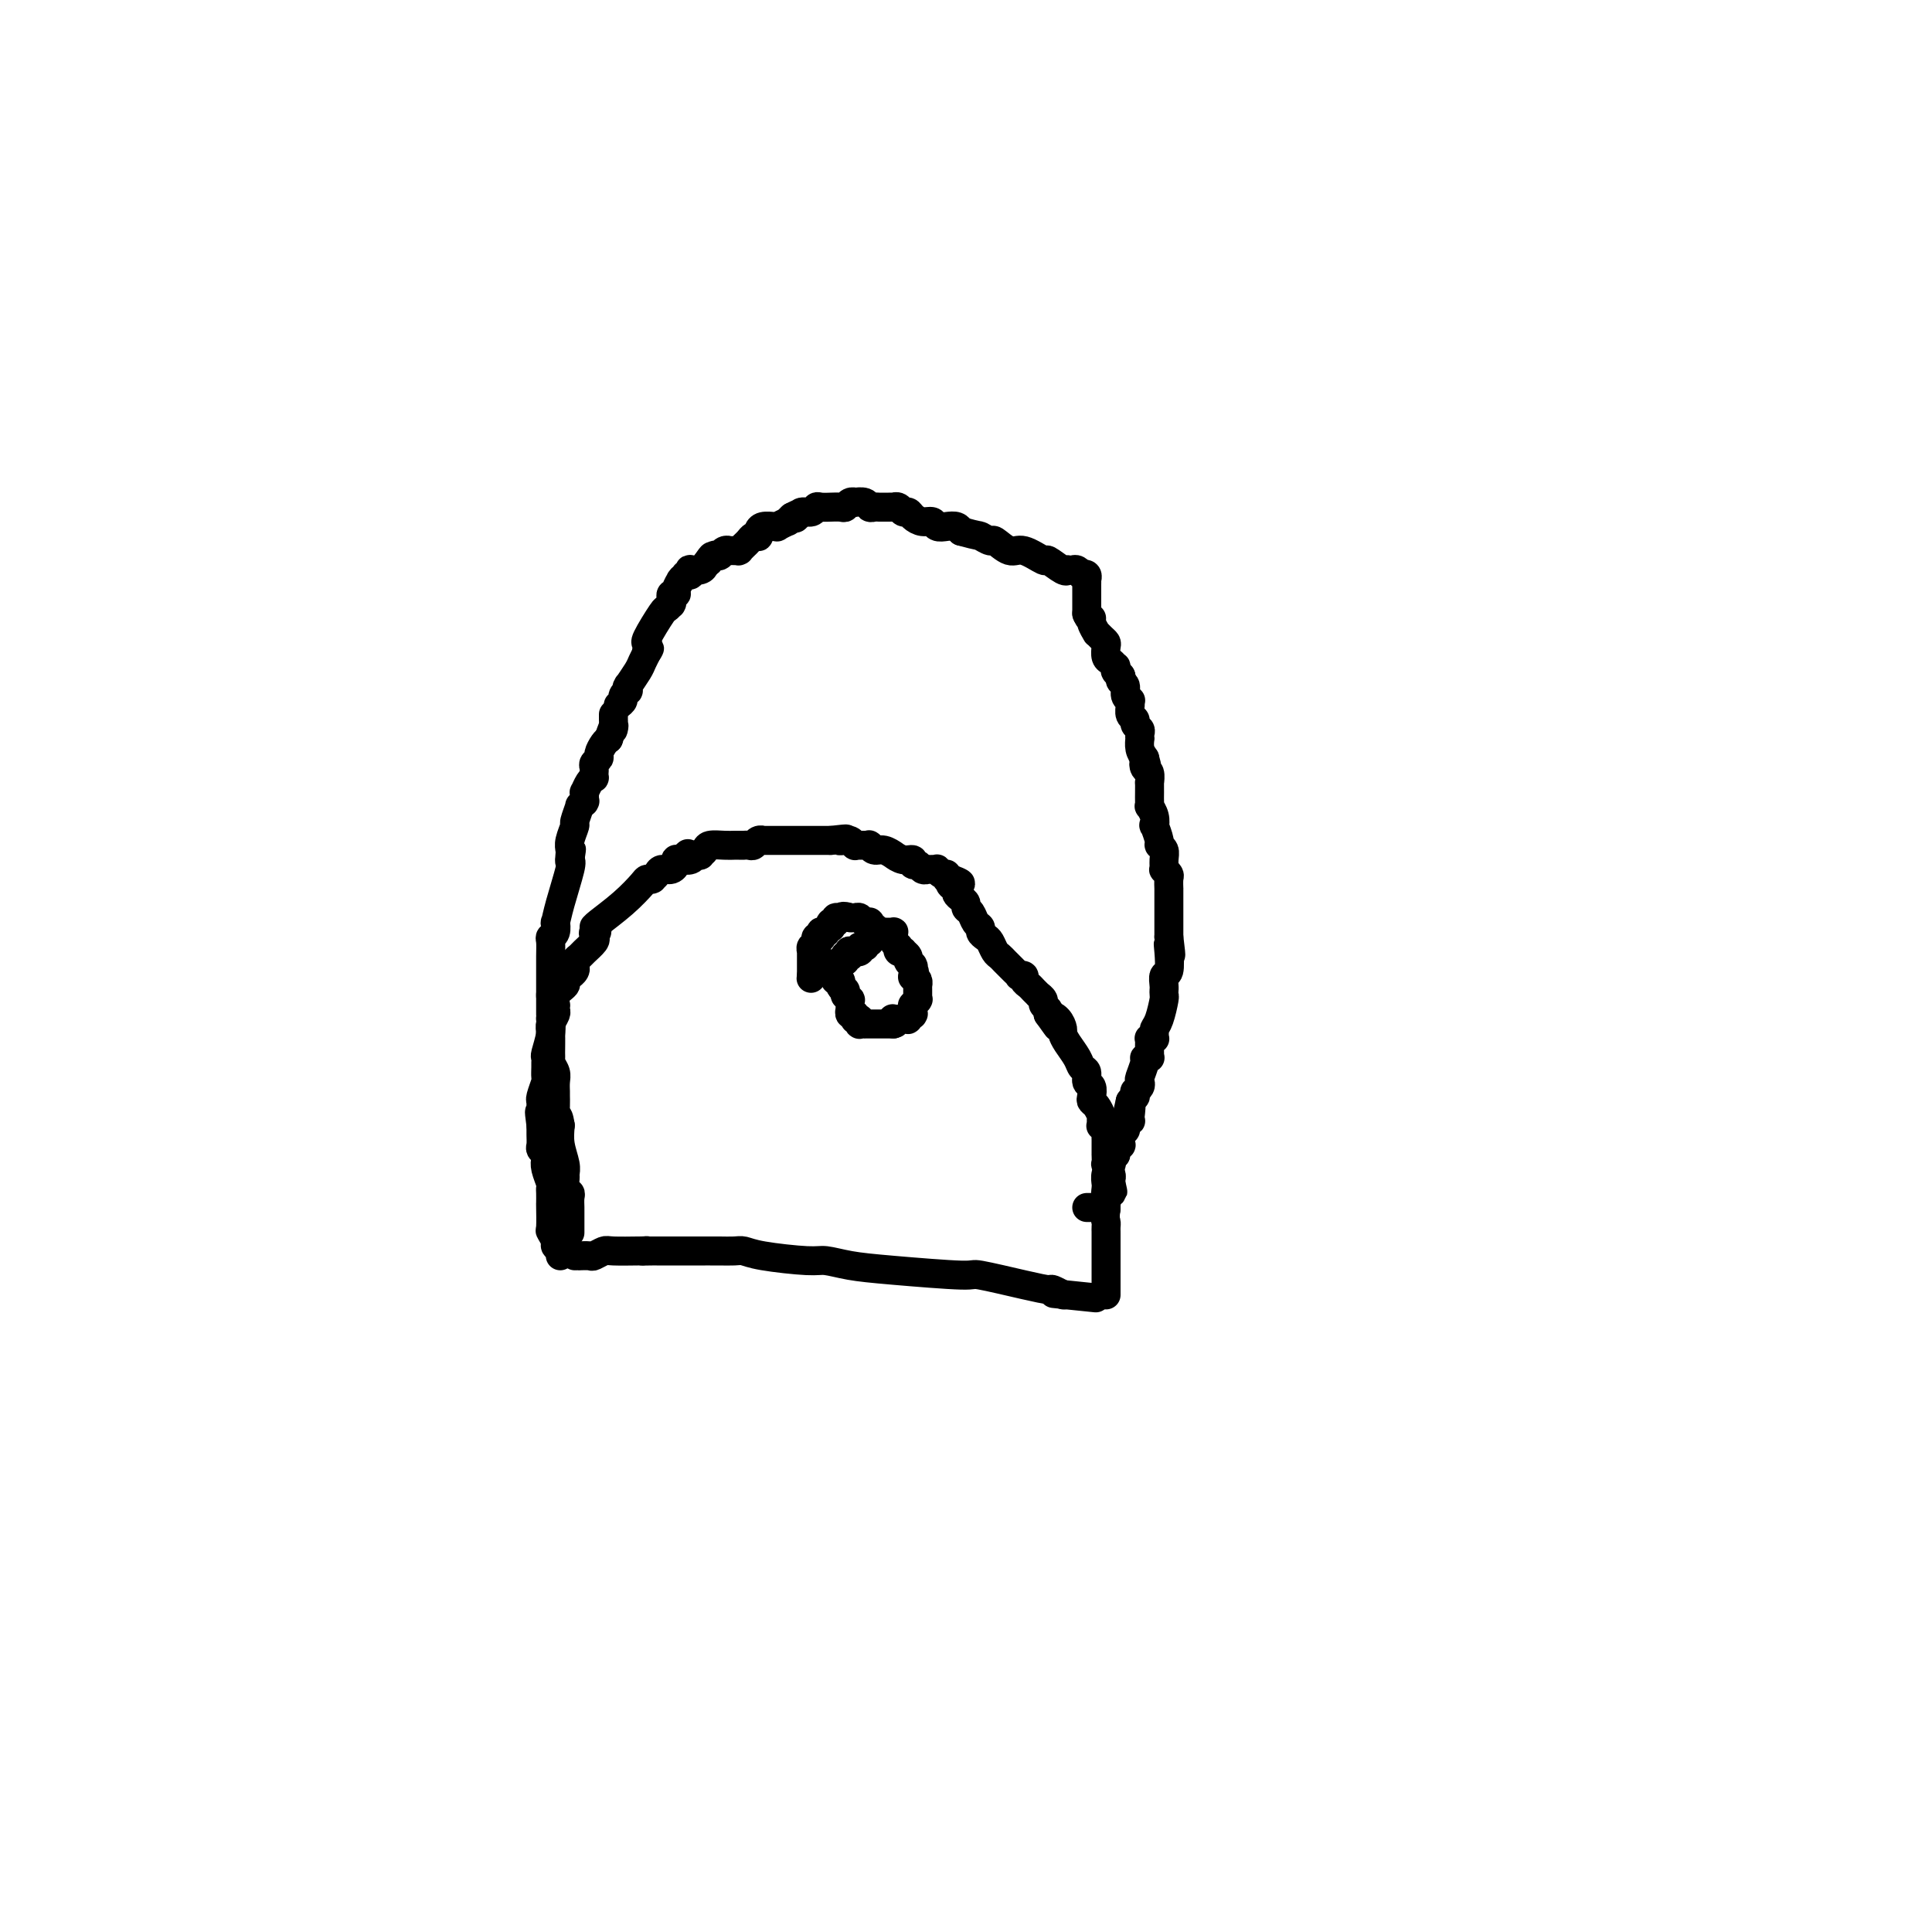 <svg viewBox='0 0 400 400' version='1.1' xmlns='http://www.w3.org/2000/svg' xmlns:xlink='http://www.w3.org/1999/xlink'><g fill='none' stroke='#000000' stroke-width='6' stroke-linecap='round' stroke-linejoin='round'><path d='M119,260c0.479,-0.002 0.958,-0.004 1,0c0.042,0.004 -0.354,0.015 0,0c0.354,-0.015 1.458,-0.057 2,0c0.542,0.057 0.524,0.211 1,0c0.476,-0.211 1.447,-0.789 2,-1c0.553,-0.211 0.687,-0.057 2,0c1.313,0.057 3.804,0.016 5,0c1.196,-0.016 1.098,-0.008 1,0'/><path d='M133,259c2.060,-0.155 0.212,-0.041 0,0c-0.212,0.041 1.214,0.011 2,0c0.786,-0.011 0.931,-0.003 1,0c0.069,0.003 0.062,0.001 0,0c-0.062,-0.001 -0.178,-0.000 0,0c0.178,0.000 0.649,0.000 1,0c0.351,-0.000 0.581,-0.000 1,0c0.419,0.000 1.027,0.000 2,0c0.973,-0.000 2.312,-0.000 3,0c0.688,0.000 0.724,0.000 1,0c0.276,-0.000 0.791,-0.000 1,0c0.209,0.000 0.111,0.000 0,0c-0.111,-0.000 -0.235,-0.000 0,0c0.235,0.000 0.829,0.000 1,0c0.171,-0.000 -0.082,-0.001 0,0c0.082,0.001 0.498,0.003 1,0c0.502,-0.003 1.090,-0.011 2,0c0.910,0.011 2.143,0.041 3,0c0.857,-0.041 1.339,-0.151 2,0c0.661,0.151 1.500,0.565 4,1c2.500,0.435 6.661,0.891 9,1c2.339,0.109 2.857,-0.130 4,0c1.143,0.130 2.910,0.630 5,1c2.090,0.370 4.504,0.611 9,1c4.496,0.389 11.073,0.926 14,1c2.927,0.074 2.203,-0.316 4,0c1.797,0.316 6.114,1.339 9,2c2.886,0.661 4.341,0.961 5,1c0.659,0.039 0.524,-0.182 1,0c0.476,0.182 1.565,0.766 2,1c0.435,0.234 0.218,0.117 0,0'/><path d='M220,268c13.464,1.393 3.625,0.375 0,0c-3.625,-0.375 -1.036,-0.107 0,0c1.036,0.107 0.518,0.054 0,0'/><path d='M116,260c0.121,-0.323 0.243,-0.647 0,-1c-0.243,-0.353 -0.850,-0.736 -1,-1c-0.150,-0.264 0.156,-0.409 0,-1c-0.156,-0.591 -0.774,-1.629 -1,-2c-0.226,-0.371 -0.061,-0.075 0,-1c0.061,-0.925 0.017,-3.072 0,-4c-0.017,-0.928 -0.008,-0.636 0,-1c0.008,-0.364 0.016,-1.382 0,-2c-0.016,-0.618 -0.056,-0.834 0,-1c0.056,-0.166 0.207,-0.282 0,-1c-0.207,-0.718 -0.774,-2.037 -1,-3c-0.226,-0.963 -0.113,-1.571 0,-2c0.113,-0.429 0.226,-0.678 0,-1c-0.226,-0.322 -0.793,-0.716 -1,-1c-0.207,-0.284 -0.056,-0.458 0,-1c0.056,-0.542 0.015,-1.454 0,-2c-0.015,-0.546 -0.004,-0.728 0,-1c0.004,-0.272 0.002,-0.636 0,-1'/><path d='M112,233c-0.618,-4.524 -0.162,-2.333 0,-2c0.162,0.333 0.029,-1.191 0,-2c-0.029,-0.809 0.045,-0.903 0,-1c-0.045,-0.097 -0.208,-0.197 0,-1c0.208,-0.803 0.788,-2.310 1,-3c0.212,-0.690 0.056,-0.564 0,-1c-0.056,-0.436 -0.011,-1.435 0,-2c0.011,-0.565 -0.011,-0.695 0,-1c0.011,-0.305 0.056,-0.785 0,-1c-0.056,-0.215 -0.211,-0.167 0,-1c0.211,-0.833 0.789,-2.548 1,-4c0.211,-1.452 0.057,-2.642 0,-3c-0.057,-0.358 -0.015,0.115 0,0c0.015,-0.115 0.004,-0.818 0,-1c-0.004,-0.182 -0.001,0.158 0,0c0.001,-0.158 0.000,-0.813 0,-1c-0.000,-0.187 -0.000,0.095 0,0c0.000,-0.095 0.000,-0.565 0,-1c-0.000,-0.435 -0.000,-0.835 0,-1c0.000,-0.165 0.000,-0.097 0,0c-0.000,0.097 -0.000,0.222 0,0c0.000,-0.222 0.000,-0.790 0,-1c-0.000,-0.210 -0.000,-0.060 0,0c0.000,0.060 0.000,0.030 0,0'/><path d='M114,206c-0.000,0.207 -0.000,0.415 0,0c0.000,-0.415 0.000,-1.452 0,-2c-0.000,-0.548 -0.001,-0.605 0,-1c0.001,-0.395 0.004,-1.127 0,-2c-0.004,-0.873 -0.015,-1.888 0,-3c0.015,-1.112 0.056,-2.320 0,-3c-0.056,-0.680 -0.209,-0.832 0,-1c0.209,-0.168 0.781,-0.353 1,-1c0.219,-0.647 0.083,-1.756 0,-2c-0.083,-0.244 -0.115,0.378 0,0c0.115,-0.378 0.377,-1.756 1,-4c0.623,-2.244 1.607,-5.356 2,-7c0.393,-1.644 0.197,-1.822 0,-2'/><path d='M118,178c0.619,-4.272 0.166,-0.951 0,0c-0.166,0.951 -0.046,-0.468 0,-1c0.046,-0.532 0.016,-0.178 0,0c-0.016,0.178 -0.020,0.180 0,0c0.020,-0.180 0.062,-0.543 0,-1c-0.062,-0.457 -0.228,-1.007 0,-2c0.228,-0.993 0.849,-2.427 1,-3c0.151,-0.573 -0.170,-0.283 0,-1c0.170,-0.717 0.830,-2.440 1,-3c0.170,-0.560 -0.151,0.042 0,0c0.151,-0.042 0.772,-0.729 1,-1c0.228,-0.271 0.061,-0.125 0,0c-0.061,0.125 -0.016,0.231 0,0c0.016,-0.231 0.005,-0.798 0,-1c-0.005,-0.202 -0.002,-0.038 0,0c0.002,0.038 0.003,-0.049 0,0c-0.003,0.049 -0.011,0.233 0,0c0.011,-0.233 0.041,-0.885 0,-1c-0.041,-0.115 -0.155,0.305 0,0c0.155,-0.305 0.577,-1.336 1,-2c0.423,-0.664 0.845,-0.962 1,-1c0.155,-0.038 0.042,0.183 0,0c-0.042,-0.183 -0.012,-0.770 0,-1c0.012,-0.230 0.007,-0.103 0,0c-0.007,0.103 -0.017,0.183 0,0c0.017,-0.183 0.060,-0.630 0,-1c-0.060,-0.370 -0.223,-0.663 0,-1c0.223,-0.337 0.833,-0.719 1,-1c0.167,-0.281 -0.109,-0.460 0,-1c0.109,-0.540 0.603,-1.440 1,-2c0.397,-0.560 0.699,-0.780 1,-1'/><path d='M126,153c1.464,-4.276 1.124,-2.465 1,-2c-0.124,0.465 -0.033,-0.415 0,-1c0.033,-0.585 0.009,-0.875 0,-1c-0.009,-0.125 -0.002,-0.086 0,0c0.002,0.086 0.001,0.219 0,0c-0.001,-0.219 -0.000,-0.790 0,-1c0.000,-0.210 0.000,-0.060 0,0c-0.000,0.060 -0.000,0.030 0,0'/><path d='M128,146c0.453,-0.342 0.906,-0.684 1,-1c0.094,-0.316 -0.170,-0.607 0,-1c0.170,-0.393 0.776,-0.887 1,-1c0.224,-0.113 0.067,0.156 0,0c-0.067,-0.156 -0.043,-0.737 0,-1c0.043,-0.263 0.106,-0.207 0,0c-0.106,0.207 -0.382,0.567 0,0c0.382,-0.567 1.422,-2.059 2,-3c0.578,-0.941 0.694,-1.330 1,-2c0.306,-0.670 0.802,-1.620 1,-2c0.198,-0.380 0.099,-0.190 0,0'/><path d='M134,135c0.928,-1.641 0.249,-0.242 0,0c-0.249,0.242 -0.067,-0.671 0,-1c0.067,-0.329 0.019,-0.074 0,0c-0.019,0.074 -0.008,-0.032 0,0c0.008,0.032 0.013,0.201 0,0c-0.013,-0.201 -0.043,-0.771 0,-1c0.043,-0.229 0.159,-0.118 0,0c-0.159,0.118 -0.593,0.242 0,-1c0.593,-1.242 2.211,-3.848 3,-5c0.789,-1.152 0.747,-0.848 1,-1c0.253,-0.152 0.800,-0.759 1,-1c0.200,-0.241 0.054,-0.116 0,0c-0.054,0.116 -0.016,0.223 0,0c0.016,-0.223 0.008,-0.777 0,-1c-0.008,-0.223 -0.017,-0.114 0,0c0.017,0.114 0.061,0.233 0,0c-0.061,-0.233 -0.226,-0.819 0,-1c0.226,-0.181 0.844,0.044 1,0c0.156,-0.044 -0.151,-0.355 0,-1c0.151,-0.645 0.758,-1.623 1,-2c0.242,-0.377 0.118,-0.154 0,0c-0.118,0.154 -0.229,0.237 0,0c0.229,-0.237 0.797,-0.795 1,-1c0.203,-0.205 0.041,-0.059 0,0c-0.041,0.059 0.040,0.030 0,0c-0.040,-0.030 -0.200,-0.060 0,0c0.200,0.060 0.761,0.209 1,0c0.239,-0.209 0.157,-0.778 0,-1c-0.157,-0.222 -0.388,-0.098 0,0c0.388,0.098 1.397,0.171 2,0c0.603,-0.171 0.802,-0.585 1,-1'/><path d='M146,117c2.100,-3.027 1.351,-1.596 1,-1c-0.351,0.596 -0.304,0.356 0,0c0.304,-0.356 0.865,-0.826 1,-1c0.135,-0.174 -0.157,-0.050 0,0c0.157,0.050 0.764,0.028 1,0c0.236,-0.028 0.101,-0.060 0,0c-0.101,0.060 -0.167,0.212 0,0c0.167,-0.212 0.566,-0.789 1,-1c0.434,-0.211 0.901,-0.057 1,0c0.099,0.057 -0.171,0.015 0,0c0.171,-0.015 0.781,-0.004 1,0c0.219,0.004 0.045,0.001 0,0c-0.045,-0.001 0.040,0.001 0,0c-0.040,-0.001 -0.204,-0.003 0,0c0.204,0.003 0.776,0.012 1,0c0.224,-0.012 0.101,-0.045 0,0c-0.101,0.045 -0.181,0.170 0,0c0.181,-0.170 0.623,-0.633 1,-1c0.377,-0.367 0.689,-0.637 1,-1c0.311,-0.363 0.621,-0.819 1,-1c0.379,-0.181 0.827,-0.087 1,0c0.173,0.087 0.069,0.167 0,0c-0.069,-0.167 -0.105,-0.581 0,-1c0.105,-0.419 0.352,-0.843 1,-1c0.648,-0.157 1.698,-0.046 2,0c0.302,0.046 -0.144,0.027 0,0c0.144,-0.027 0.878,-0.063 1,0c0.122,0.063 -0.369,0.223 0,0c0.369,-0.223 1.599,-0.829 2,-1c0.401,-0.171 -0.028,0.094 0,0c0.028,-0.094 0.514,-0.547 1,-1'/><path d='M164,107c3.020,-1.564 1.569,-0.476 1,0c-0.569,0.476 -0.256,0.338 0,0c0.256,-0.338 0.455,-0.875 1,-1c0.545,-0.125 1.437,0.163 2,0c0.563,-0.163 0.799,-0.776 1,-1c0.201,-0.224 0.369,-0.059 1,0c0.631,0.059 1.727,0.012 2,0c0.273,-0.012 -0.276,0.011 0,0c0.276,-0.011 1.379,-0.055 2,0c0.621,0.055 0.762,0.210 1,0c0.238,-0.210 0.575,-0.785 1,-1c0.425,-0.215 0.940,-0.072 1,0c0.060,0.072 -0.335,0.072 0,0c0.335,-0.072 1.399,-0.215 2,0c0.601,0.215 0.738,0.790 1,1c0.262,0.210 0.649,0.056 1,0c0.351,-0.056 0.668,-0.015 1,0c0.332,0.015 0.680,0.003 1,0c0.320,-0.003 0.610,0.003 1,0c0.390,-0.003 0.878,-0.016 1,0c0.122,0.016 -0.123,0.059 0,0c0.123,-0.059 0.613,-0.222 1,0c0.387,0.222 0.671,0.829 1,1c0.329,0.171 0.703,-0.094 1,0c0.297,0.094 0.516,0.547 1,1c0.484,0.453 1.233,0.905 2,1c0.767,0.095 1.554,-0.168 2,0c0.446,0.168 0.553,0.767 1,1c0.447,0.233 1.236,0.101 2,0c0.764,-0.101 1.504,-0.172 2,0c0.496,0.172 0.748,0.586 1,1'/><path d='M199,110c3.884,1.085 3.594,0.796 4,1c0.406,0.204 1.507,0.900 2,1c0.493,0.100 0.378,-0.396 1,0c0.622,0.396 1.981,1.683 3,2c1.019,0.317 1.699,-0.335 3,0c1.301,0.335 3.223,1.659 4,2c0.777,0.341 0.407,-0.301 1,0c0.593,0.301 2.147,1.544 3,2c0.853,0.456 1.003,0.126 1,0c-0.003,-0.126 -0.159,-0.048 0,0c0.159,0.048 0.635,0.064 1,0c0.365,-0.064 0.620,-0.209 1,0c0.380,0.209 0.887,0.773 1,1c0.113,0.227 -0.166,0.117 0,0c0.166,-0.117 0.776,-0.243 1,0c0.224,0.243 0.060,0.854 0,1c-0.060,0.146 -0.016,-0.172 0,0c0.016,0.172 0.004,0.834 0,1c-0.004,0.166 -0.001,-0.166 0,0c0.001,0.166 0.000,0.828 0,1c-0.000,0.172 -0.000,-0.147 0,0c0.000,0.147 0.000,0.760 0,1c-0.000,0.240 -0.000,0.107 0,0c0.000,-0.107 0.000,-0.187 0,0c-0.000,0.187 -0.000,0.642 0,1c0.000,0.358 0.000,0.618 0,1c-0.000,0.382 -0.000,0.887 0,1c0.000,0.113 0.000,-0.166 0,0c-0.000,0.166 -0.000,0.775 0,1c0.000,0.225 0.000,0.064 0,0c-0.000,-0.064 -0.000,-0.032 0,0'/><path d='M225,127c0.553,1.592 0.936,1.070 1,1c0.064,-0.070 -0.189,0.310 0,1c0.189,0.690 0.821,1.689 1,2c0.179,0.311 -0.096,-0.068 0,0c0.096,0.068 0.565,0.581 1,1c0.435,0.419 0.838,0.743 1,1c0.162,0.257 0.082,0.446 0,1c-0.082,0.554 -0.165,1.473 0,2c0.165,0.527 0.580,0.663 1,1c0.420,0.337 0.845,0.875 1,1c0.155,0.125 0.041,-0.164 0,0c-0.041,0.164 -0.007,0.780 0,1c0.007,0.220 -0.012,0.045 0,0c0.012,-0.045 0.055,0.039 0,0c-0.055,-0.039 -0.207,-0.203 0,0c0.207,0.203 0.773,0.772 1,1c0.227,0.228 0.113,0.114 0,0'/><path d='M232,140c0.033,-0.097 0.065,-0.194 0,0c-0.065,0.194 -0.228,0.678 0,1c0.228,0.322 0.846,0.480 1,1c0.154,0.520 -0.156,1.400 0,2c0.156,0.600 0.778,0.920 1,1c0.222,0.080 0.044,-0.081 0,0c-0.044,0.081 0.044,0.403 0,1c-0.044,0.597 -0.222,1.469 0,2c0.222,0.531 0.844,0.721 1,1c0.156,0.279 -0.154,0.648 0,1c0.154,0.352 0.773,0.689 1,1c0.227,0.311 0.064,0.597 0,1c-0.064,0.403 -0.027,0.922 0,1c0.027,0.078 0.046,-0.287 0,0c-0.046,0.287 -0.156,1.225 0,2c0.156,0.775 0.578,1.388 1,2'/><path d='M237,157c0.790,2.803 0.264,1.310 0,1c-0.264,-0.310 -0.267,0.564 0,1c0.267,0.436 0.804,0.435 1,1c0.196,0.565 0.053,1.697 0,2c-0.053,0.303 -0.015,-0.221 0,0c0.015,0.221 0.008,1.189 0,2c-0.008,0.811 -0.016,1.465 0,2c0.016,0.535 0.056,0.949 0,1c-0.056,0.051 -0.207,-0.263 0,0c0.207,0.263 0.772,1.103 1,2c0.228,0.897 0.117,1.850 0,2c-0.117,0.150 -0.242,-0.504 0,0c0.242,0.504 0.850,2.167 1,3c0.150,0.833 -0.157,0.835 0,1c0.157,0.165 0.778,0.492 1,1c0.222,0.508 0.045,1.195 0,2c-0.045,0.805 0.040,1.726 0,2c-0.040,0.274 -0.207,-0.100 0,0c0.207,0.100 0.788,0.674 1,1c0.212,0.326 0.057,0.403 0,1c-0.057,0.597 -0.015,1.714 0,2c0.015,0.286 0.004,-0.260 0,0c-0.004,0.260 -0.001,1.327 0,2c0.001,0.673 0.000,0.953 0,1c-0.000,0.047 -0.000,-0.138 0,0c0.000,0.138 0.000,0.600 0,1c-0.000,0.400 -0.000,0.737 0,1c0.000,0.263 0.000,0.452 0,1c-0.000,0.548 -0.000,1.455 0,2c0.000,0.545 0.000,0.727 0,1c-0.000,0.273 -0.000,0.636 0,1'/><path d='M242,194c0.778,6.179 0.223,3.126 0,2c-0.223,-1.126 -0.112,-0.326 0,1c0.112,1.326 0.226,3.177 0,4c-0.226,0.823 -0.793,0.616 -1,1c-0.207,0.384 -0.055,1.357 0,2c0.055,0.643 0.012,0.956 0,1c-0.012,0.044 0.007,-0.181 0,0c-0.007,0.181 -0.040,0.769 0,1c0.040,0.231 0.154,0.104 0,1c-0.154,0.896 -0.576,2.814 -1,4c-0.424,1.186 -0.849,1.638 -1,2c-0.151,0.362 -0.026,0.632 0,1c0.026,0.368 -0.046,0.833 0,1c0.046,0.167 0.208,0.037 0,0c-0.208,-0.037 -0.788,0.018 -1,0c-0.212,-0.018 -0.057,-0.110 0,0c0.057,0.110 0.016,0.422 0,1c-0.016,0.578 -0.008,1.423 0,2c0.008,0.577 0.017,0.888 0,1c-0.017,0.112 -0.061,0.027 0,0c0.061,-0.027 0.226,0.006 0,0c-0.226,-0.006 -0.844,-0.052 -1,0c-0.156,0.052 0.151,0.200 0,1c-0.151,0.800 -0.758,2.252 -1,3c-0.242,0.748 -0.118,0.793 0,1c0.118,0.207 0.228,0.577 0,1c-0.228,0.423 -0.796,0.901 -1,1c-0.204,0.099 -0.044,-0.180 0,0c0.044,0.180 -0.027,0.818 0,1c0.027,0.182 0.150,-0.091 0,0c-0.150,0.091 -0.575,0.545 -1,1'/><path d='M234,228c-1.238,5.366 -0.332,1.781 0,1c0.332,-0.781 0.090,1.241 0,2c-0.090,0.759 -0.028,0.256 0,0c0.028,-0.256 0.022,-0.266 0,0c-0.022,0.266 -0.058,0.807 0,1c0.058,0.193 0.212,0.038 0,0c-0.212,-0.038 -0.789,0.042 -1,0c-0.211,-0.042 -0.056,-0.204 0,0c0.056,0.204 0.011,0.774 0,1c-0.011,0.226 0.011,0.107 0,0c-0.011,-0.107 -0.054,-0.201 0,0c0.054,0.201 0.207,0.699 0,1c-0.207,0.301 -0.773,0.406 -1,1c-0.227,0.594 -0.113,1.676 0,2c0.113,0.324 0.227,-0.110 0,0c-0.227,0.110 -0.793,0.765 -1,1c-0.207,0.235 -0.056,0.049 0,0c0.056,-0.049 0.015,0.039 0,0c-0.015,-0.039 -0.004,-0.206 0,0c0.004,0.206 0.001,0.786 0,1c-0.001,0.214 -0.000,0.061 0,0c0.000,-0.061 0.000,-0.031 0,0'/><path d='M231,239c-0.422,-0.122 -0.844,-0.245 -1,0c-0.156,0.245 -0.046,0.856 0,1c0.046,0.144 0.026,-0.179 0,0c-0.026,0.179 -0.060,0.861 0,1c0.060,0.139 0.212,-0.264 0,0c-0.212,0.264 -0.789,1.196 -1,2c-0.211,0.804 -0.057,1.480 0,2c0.057,0.520 0.015,0.882 0,1c-0.015,0.118 -0.004,-0.010 0,0c0.004,0.010 0.001,0.156 0,1c-0.001,0.844 -0.000,2.384 0,3c0.000,0.616 0.000,0.308 0,0'/><path d='M229,250c-0.309,2.337 -0.083,2.678 0,3c0.083,0.322 0.022,0.625 0,1c-0.022,0.375 -0.006,0.821 0,1c0.006,0.179 0.002,0.089 0,0c-0.002,-0.089 -0.000,-0.178 0,0c0.000,0.178 0.000,0.622 0,1c-0.000,0.378 -0.000,0.690 0,1c0.000,0.310 0.000,0.617 0,1c-0.000,0.383 -0.000,0.841 0,1c0.000,0.159 0.000,0.017 0,0c-0.000,-0.017 -0.000,0.089 0,0c0.000,-0.089 0.000,-0.375 0,0c-0.000,0.375 -0.000,1.411 0,2c0.000,0.589 0.000,0.731 0,1c-0.000,0.269 -0.000,0.665 0,1c0.000,0.335 0.000,0.611 0,1c-0.000,0.389 -0.000,0.893 0,1c0.000,0.107 0.000,-0.182 0,0c-0.000,0.182 -0.000,0.834 0,1c0.000,0.166 0.000,-0.153 0,0c-0.000,0.153 -0.000,0.777 0,1c0.000,0.223 0.000,0.046 0,0c-0.000,-0.046 -0.000,0.040 0,0c0.000,-0.040 0.000,-0.207 0,0c0.000,0.207 0.000,0.788 0,1c0.000,0.212 0.000,0.057 0,0c0.000,-0.057 0.000,-0.015 0,0c0.000,0.015 0.000,0.004 0,0c0.000,-0.004 0.000,-0.001 0,0c0.000,0.001 0.000,0.000 0,0c0.000,-0.000 0.000,-0.000 0,0'/><path d='M118,255c0.000,0.203 0.000,0.406 0,0c-0.000,-0.406 -0.000,-1.422 0,-2c0.000,-0.578 0.001,-0.718 0,-1c-0.001,-0.282 -0.004,-0.704 0,-1c0.004,-0.296 0.015,-0.464 0,-1c-0.015,-0.536 -0.057,-1.438 0,-2c0.057,-0.562 0.212,-0.782 0,-1c-0.212,-0.218 -0.793,-0.434 -1,-1c-0.207,-0.566 -0.042,-1.480 0,-2c0.042,-0.520 -0.040,-0.644 0,-1c0.040,-0.356 0.203,-0.942 0,-2c-0.203,-1.058 -0.772,-2.588 -1,-4c-0.228,-1.412 -0.114,-2.706 0,-4'/><path d='M116,233c-0.536,-3.478 -0.876,-1.173 -1,-1c-0.124,0.173 -0.032,-1.788 0,-3c0.032,-1.212 0.005,-1.676 0,-2c-0.005,-0.324 0.013,-0.507 0,-1c-0.013,-0.493 -0.056,-1.295 0,-2c0.056,-0.705 0.211,-1.313 0,-2c-0.211,-0.687 -0.790,-1.454 -1,-2c-0.210,-0.546 -0.053,-0.871 0,-1c0.053,-0.129 0.000,-0.062 0,-1c-0.000,-0.938 0.053,-2.882 0,-4c-0.053,-1.118 -0.210,-1.410 0,-2c0.210,-0.590 0.788,-1.479 1,-2c0.212,-0.521 0.057,-0.674 0,-1c-0.057,-0.326 -0.017,-0.825 0,-1c0.017,-0.175 0.013,-0.026 0,0c-0.013,0.026 -0.033,-0.073 0,0c0.033,0.073 0.118,0.317 0,0c-0.118,-0.317 -0.439,-1.194 0,-2c0.439,-0.806 1.638,-1.539 2,-2c0.362,-0.461 -0.113,-0.649 0,-1c0.113,-0.351 0.815,-0.865 1,-1c0.185,-0.135 -0.146,0.108 0,0c0.146,-0.108 0.770,-0.568 1,-1c0.230,-0.432 0.065,-0.837 0,-1c-0.065,-0.163 -0.030,-0.084 0,0c0.030,0.084 0.054,0.174 0,0c-0.054,-0.174 -0.186,-0.610 0,-1c0.186,-0.390 0.689,-0.733 1,-1c0.311,-0.267 0.430,-0.456 1,-1c0.570,-0.544 1.591,-1.441 2,-2c0.409,-0.559 0.204,-0.779 0,-1'/><path d='M123,194c1.238,-2.083 0.332,-1.290 0,-1c-0.332,0.290 -0.089,0.077 0,0c0.089,-0.077 0.024,-0.020 0,0c-0.024,0.020 -0.006,0.002 0,0c0.006,-0.002 0.002,0.014 0,0c-0.002,-0.014 -0.000,-0.056 0,0c0.000,0.056 -0.000,0.210 0,0c0.000,-0.210 0.001,-0.786 0,-1c-0.001,-0.214 -0.004,-0.068 0,0c0.004,0.068 0.014,0.057 0,0c-0.014,-0.057 -0.053,-0.159 1,-1c1.053,-0.841 3.196,-2.422 5,-4c1.804,-1.578 3.268,-3.155 4,-4c0.732,-0.845 0.732,-0.958 1,-1c0.268,-0.042 0.804,-0.011 1,0c0.196,0.011 0.052,0.004 0,0c-0.052,-0.004 -0.011,-0.004 0,0c0.011,0.004 -0.009,0.011 0,0c0.009,-0.011 0.047,-0.040 0,0c-0.047,0.040 -0.181,0.150 0,0c0.181,-0.150 0.675,-0.561 1,-1c0.325,-0.439 0.480,-0.906 1,-1c0.520,-0.094 1.407,0.185 2,0c0.593,-0.185 0.894,-0.834 1,-1c0.106,-0.166 0.018,0.151 0,0c-0.018,-0.151 0.034,-0.772 0,-1c-0.034,-0.228 -0.152,-0.065 0,0c0.152,0.065 0.576,0.033 1,0'/><path d='M141,178c2.777,-2.476 0.719,-0.667 0,0c-0.719,0.667 -0.097,0.193 0,0c0.097,-0.193 -0.329,-0.103 0,0c0.329,0.103 1.412,0.221 2,0c0.588,-0.221 0.681,-0.781 1,-1c0.319,-0.219 0.866,-0.097 1,0c0.134,0.097 -0.143,0.170 0,0c0.143,-0.170 0.707,-0.581 1,-1c0.293,-0.419 0.317,-0.844 1,-1c0.683,-0.156 2.026,-0.042 3,0c0.974,0.042 1.581,0.011 2,0c0.419,-0.011 0.651,-0.003 1,0c0.349,0.003 0.815,0.002 1,0c0.185,-0.002 0.091,-0.004 0,0c-0.091,0.004 -0.178,0.015 0,0c0.178,-0.015 0.619,-0.057 1,0c0.381,0.057 0.700,0.211 1,0c0.300,-0.211 0.581,-0.789 1,-1c0.419,-0.211 0.975,-0.057 1,0c0.025,0.057 -0.483,0.015 0,0c0.483,-0.015 1.957,-0.004 3,0c1.043,0.004 1.656,0.001 2,0c0.344,-0.001 0.419,-0.000 1,0c0.581,0.000 1.670,0.000 2,0c0.330,-0.000 -0.097,-0.000 0,0c0.097,0.000 0.719,0.000 1,0c0.281,-0.000 0.222,-0.000 0,0c-0.222,0.000 -0.606,0.000 0,0c0.606,-0.000 2.202,-0.000 3,0c0.798,0.000 0.800,0.000 1,0c0.200,-0.000 0.600,-0.000 1,0'/><path d='M172,174c5.185,-0.618 2.647,-0.162 2,0c-0.647,0.162 0.596,0.029 1,0c0.404,-0.029 -0.033,0.045 0,0c0.033,-0.045 0.535,-0.208 1,0c0.465,0.208 0.894,0.788 1,1c0.106,0.212 -0.111,0.057 0,0c0.111,-0.057 0.552,-0.015 1,0c0.448,0.015 0.905,0.004 1,0c0.095,-0.004 -0.171,-0.002 0,0c0.171,0.002 0.780,0.005 1,0c0.220,-0.005 0.050,-0.016 0,0c-0.050,0.016 0.019,0.061 0,0c-0.019,-0.061 -0.126,-0.228 0,0c0.126,0.228 0.484,0.850 1,1c0.516,0.150 1.190,-0.171 2,0c0.810,0.171 1.757,0.834 2,1c0.243,0.166 -0.219,-0.167 0,0c0.219,0.167 1.119,0.833 2,1c0.881,0.167 1.743,-0.166 2,0c0.257,0.166 -0.089,0.829 0,1c0.089,0.171 0.615,-0.150 1,0c0.385,0.150 0.629,0.773 1,1c0.371,0.227 0.869,0.060 1,0c0.131,-0.060 -0.106,-0.012 0,0c0.106,0.012 0.554,-0.012 1,0c0.446,0.012 0.889,0.059 1,0c0.111,-0.059 -0.111,-0.226 0,0c0.111,0.226 0.556,0.844 1,1c0.444,0.156 0.889,-0.150 1,0c0.111,0.150 -0.111,0.757 0,1c0.111,0.243 0.556,0.121 1,0'/><path d='M197,182c3.807,1.404 0.823,0.915 0,1c-0.823,0.085 0.514,0.744 1,1c0.486,0.256 0.120,0.110 0,0c-0.120,-0.110 0.005,-0.184 0,0c-0.005,0.184 -0.142,0.626 0,1c0.142,0.374 0.563,0.681 1,1c0.437,0.319 0.892,0.649 1,1c0.108,0.351 -0.129,0.724 0,1c0.129,0.276 0.626,0.455 1,1c0.374,0.545 0.625,1.454 1,2c0.375,0.546 0.874,0.727 1,1c0.126,0.273 -0.121,0.636 0,1c0.121,0.364 0.610,0.727 1,1c0.390,0.273 0.682,0.454 1,1c0.318,0.546 0.662,1.455 1,2c0.338,0.545 0.669,0.724 1,1c0.331,0.276 0.662,0.649 1,1c0.338,0.351 0.683,0.682 1,1c0.317,0.318 0.606,0.624 1,1c0.394,0.376 0.893,0.822 1,1c0.107,0.178 -0.179,0.089 0,0c0.179,-0.089 0.823,-0.178 1,0c0.177,0.178 -0.111,0.621 0,1c0.111,0.379 0.622,0.693 1,1c0.378,0.307 0.622,0.607 1,1c0.378,0.393 0.890,0.879 1,1c0.110,0.121 -0.180,-0.122 0,0c0.180,0.122 0.832,0.610 1,1c0.168,0.390 -0.147,0.682 0,1c0.147,0.318 0.756,0.662 1,1c0.244,0.338 0.122,0.669 0,1'/><path d='M217,210c3.277,4.588 1.468,2.057 1,1c-0.468,-1.057 0.403,-0.642 1,0c0.597,0.642 0.919,1.510 1,2c0.081,0.490 -0.079,0.602 0,1c0.079,0.398 0.398,1.080 1,2c0.602,0.920 1.485,2.077 2,3c0.515,0.923 0.660,1.613 1,2c0.340,0.387 0.875,0.471 1,1c0.125,0.529 -0.160,1.503 0,2c0.160,0.497 0.765,0.518 1,1c0.235,0.482 0.101,1.424 0,2c-0.101,0.576 -0.171,0.785 0,1c0.171,0.215 0.581,0.436 1,1c0.419,0.564 0.848,1.471 1,2c0.152,0.529 0.027,0.680 0,1c-0.027,0.320 0.045,0.810 0,1c-0.045,0.190 -0.208,0.080 0,0c0.208,-0.080 0.788,-0.129 1,0c0.212,0.129 0.057,0.435 0,1c-0.057,0.565 -0.015,1.389 0,2c0.015,0.611 0.004,1.009 0,1c-0.004,-0.009 -0.002,-0.425 0,0c0.002,0.425 0.004,1.689 0,2c-0.004,0.311 -0.015,-0.333 0,0c0.015,0.333 0.057,1.643 0,2c-0.057,0.357 -0.211,-0.241 0,0c0.211,0.241 0.789,1.319 1,2c0.211,0.681 0.057,0.966 0,1c-0.057,0.034 -0.015,-0.183 0,0c0.015,0.183 0.004,0.767 0,1c-0.004,0.233 -0.002,0.117 0,0'/><path d='M230,245c0.773,3.499 0.207,0.745 0,0c-0.207,-0.745 -0.054,0.518 0,1c0.054,0.482 0.011,0.182 0,0c-0.011,-0.182 0.011,-0.246 0,0c-0.011,0.246 -0.056,0.801 0,1c0.056,0.199 0.211,0.043 0,0c-0.211,-0.043 -0.789,0.027 -1,0c-0.211,-0.027 -0.056,-0.152 0,0c0.056,0.152 0.012,0.580 0,1c-0.012,0.420 0.008,0.830 0,1c-0.008,0.170 -0.045,0.098 0,0c0.045,-0.098 0.171,-0.222 0,0c-0.171,0.222 -0.638,0.792 -1,1c-0.362,0.208 -0.619,0.056 -1,0c-0.381,-0.056 -0.886,-0.015 -1,0c-0.114,0.015 0.162,0.004 0,0c-0.162,-0.004 -0.760,-0.001 -1,0c-0.240,0.001 -0.120,0.001 0,0'/><path d='M182,193c0.000,0.000 -1.000,1.000 -1,1'/><path d='M181,194c-0.377,0.090 -0.819,-0.186 -1,0c-0.181,0.186 -0.100,0.835 0,1c0.100,0.165 0.219,-0.153 0,0c-0.219,0.153 -0.775,0.777 -1,1c-0.225,0.223 -0.120,0.046 0,0c0.120,-0.046 0.256,0.039 0,0c-0.256,-0.039 -0.905,-0.203 -1,0c-0.095,0.203 0.363,0.773 0,1c-0.363,0.227 -1.548,0.112 -2,0c-0.452,-0.112 -0.173,-0.222 0,0c0.173,0.222 0.239,0.778 0,1c-0.239,0.222 -0.782,0.112 -1,0c-0.218,-0.112 -0.111,-0.227 0,0c0.111,0.227 0.227,0.797 0,1c-0.227,0.203 -0.797,0.040 -1,0c-0.203,-0.040 -0.040,0.042 0,0c0.040,-0.042 -0.042,-0.208 0,0c0.042,0.208 0.207,0.791 0,1c-0.207,0.209 -0.788,0.046 -1,0c-0.212,-0.046 -0.057,0.026 0,0c0.057,-0.026 0.015,-0.150 0,0c-0.015,0.150 -0.004,0.575 0,1c0.004,0.425 0.000,0.850 0,1c-0.000,0.150 0.004,0.025 0,0c-0.004,-0.025 -0.015,0.050 0,0c0.015,-0.050 0.057,-0.224 0,0c-0.057,0.224 -0.211,0.844 0,1c0.211,0.156 0.789,-0.154 1,0c0.211,0.154 0.057,0.772 0,1c-0.057,0.228 -0.016,0.065 0,0c0.016,-0.065 0.008,-0.033 0,0'/><path d='M174,204c0.228,0.941 0.797,0.792 1,1c0.203,0.208 0.040,0.773 0,1c-0.040,0.227 0.042,0.118 0,0c-0.042,-0.118 -0.207,-0.243 0,0c0.207,0.243 0.788,0.853 1,1c0.212,0.147 0.057,-0.171 0,0c-0.057,0.171 -0.015,0.829 0,1c0.015,0.171 0.003,-0.146 0,0c-0.003,0.146 0.003,0.756 0,1c-0.003,0.244 -0.015,0.122 0,0c0.015,-0.122 0.057,-0.243 0,0c-0.057,0.243 -0.212,0.850 0,1c0.212,0.150 0.793,-0.156 1,0c0.207,0.156 0.041,0.774 0,1c-0.041,0.226 0.041,0.060 0,0c-0.041,-0.060 -0.207,-0.012 0,0c0.207,0.012 0.786,-0.011 1,0c0.214,0.011 0.061,0.055 0,0c-0.061,-0.055 -0.032,-0.211 0,0c0.032,0.211 0.065,0.789 0,1c-0.065,0.211 -0.228,0.057 0,0c0.228,-0.057 0.849,-0.015 1,0c0.151,0.015 -0.166,0.004 0,0c0.166,-0.004 0.814,-0.001 1,0c0.186,0.001 -0.091,0.000 0,0c0.091,-0.000 0.549,-0.000 1,0c0.451,0.000 0.894,0.000 1,0c0.106,-0.000 -0.126,-0.000 0,0c0.126,0.000 0.611,0.000 1,0c0.389,-0.000 0.683,-0.000 1,0c0.317,0.000 0.659,0.000 1,0'/><path d='M185,212c1.100,-0.227 0.351,-0.793 0,-1c-0.351,-0.207 -0.305,-0.055 0,0c0.305,0.055 0.871,0.015 1,0c0.129,-0.015 -0.177,-0.003 0,0c0.177,0.003 0.836,-0.003 1,0c0.164,0.003 -0.166,0.015 0,0c0.166,-0.015 0.829,-0.055 1,0c0.171,0.055 -0.150,0.207 0,0c0.150,-0.207 0.772,-0.772 1,-1c0.228,-0.228 0.061,-0.117 0,0c-0.061,0.117 -0.016,0.241 0,0c0.016,-0.241 0.003,-0.848 0,-1c-0.003,-0.152 0.003,0.152 0,0c-0.003,-0.152 -0.015,-0.759 0,-1c0.015,-0.241 0.057,-0.118 0,0c-0.057,0.118 -0.211,0.229 0,0c0.211,-0.229 0.789,-0.797 1,-1c0.211,-0.203 0.057,-0.040 0,0c-0.057,0.040 -0.015,-0.042 0,0c0.015,0.042 0.004,0.207 0,0c-0.004,-0.207 -0.001,-0.788 0,-1c0.001,-0.212 0.000,-0.056 0,0c-0.000,0.056 -0.000,0.012 0,0c0.000,-0.012 0.000,0.007 0,0c-0.000,-0.007 -0.000,-0.040 0,0c0.000,0.040 0.001,0.151 0,0c-0.001,-0.151 -0.003,-0.565 0,-1c0.003,-0.435 0.011,-0.890 0,-1c-0.011,-0.110 -0.041,0.124 0,0c0.041,-0.124 0.155,-0.607 0,-1c-0.155,-0.393 -0.577,-0.697 -1,-1'/><path d='M189,202c0.619,-1.579 0.167,-0.527 0,0c-0.167,0.527 -0.049,0.531 0,0c0.049,-0.531 0.028,-1.595 0,-2c-0.028,-0.405 -0.064,-0.151 0,0c0.064,0.151 0.228,0.198 0,0c-0.228,-0.198 -0.850,-0.640 -1,-1c-0.150,-0.360 0.170,-0.636 0,-1c-0.170,-0.364 -0.829,-0.815 -1,-1c-0.171,-0.185 0.147,-0.105 0,0c-0.147,0.105 -0.757,0.236 -1,0c-0.243,-0.236 -0.118,-0.837 0,-1c0.118,-0.163 0.228,0.114 0,0c-0.228,-0.114 -0.796,-0.619 -1,-1c-0.204,-0.381 -0.044,-0.638 0,-1c0.044,-0.362 -0.027,-0.829 0,-1c0.027,-0.171 0.152,-0.046 0,0c-0.152,0.046 -0.580,0.013 -1,0c-0.420,-0.013 -0.833,-0.008 -1,0c-0.167,0.008 -0.087,0.017 0,0c0.087,-0.017 0.181,-0.061 0,0c-0.181,0.061 -0.636,0.226 -1,0c-0.364,-0.226 -0.636,-0.844 -1,-1c-0.364,-0.156 -0.818,0.151 -1,0c-0.182,-0.151 -0.090,-0.758 0,-1c0.090,-0.242 0.178,-0.117 0,0c-0.178,0.117 -0.622,0.228 -1,0c-0.378,-0.228 -0.690,-0.793 -1,-1c-0.310,-0.207 -0.619,-0.055 -1,0c-0.381,0.055 -0.833,0.015 -1,0c-0.167,-0.015 -0.048,-0.004 0,0c0.048,0.004 0.024,0.002 0,0'/><path d='M176,190c-1.780,-0.601 -1.731,-0.105 -2,0c-0.269,0.105 -0.856,-0.183 -1,0c-0.144,0.183 0.153,0.838 0,1c-0.153,0.162 -0.758,-0.167 -1,0c-0.242,0.167 -0.121,0.830 0,1c0.121,0.170 0.243,-0.151 0,0c-0.243,0.151 -0.850,0.776 -1,1c-0.150,0.224 0.157,0.046 0,0c-0.157,-0.046 -0.778,0.039 -1,0c-0.222,-0.039 -0.045,-0.204 0,0c0.045,0.204 -0.041,0.776 0,1c0.041,0.224 0.208,0.099 0,0c-0.208,-0.099 -0.792,-0.171 -1,0c-0.208,0.171 -0.042,0.586 0,1c0.042,0.414 -0.041,0.829 0,1c0.041,0.171 0.207,0.099 0,0c-0.207,-0.099 -0.788,-0.223 -1,0c-0.212,0.223 -0.057,0.795 0,1c0.057,0.205 0.015,0.045 0,0c-0.015,-0.045 -0.004,0.027 0,0c0.004,-0.027 0.001,-0.152 0,0c-0.001,0.152 -0.000,0.581 0,1c0.000,0.419 0.000,0.829 0,1c-0.000,0.171 -0.000,0.102 0,0c0.000,-0.102 0.000,-0.239 0,0c-0.000,0.239 -0.000,0.852 0,1c0.000,0.148 0.000,-0.170 0,0c-0.000,0.170 -0.000,0.829 0,1c0.000,0.171 0.000,-0.146 0,0c-0.000,0.146 -0.000,0.756 0,1c0.000,0.244 0.000,0.122 0,0'/><path d='M168,202c-0.155,1.083 -0.041,0.290 0,0c0.041,-0.290 0.011,-0.078 0,0c-0.011,0.078 -0.003,0.022 0,0c0.003,-0.022 0.002,-0.011 0,0'/></g>
</svg>